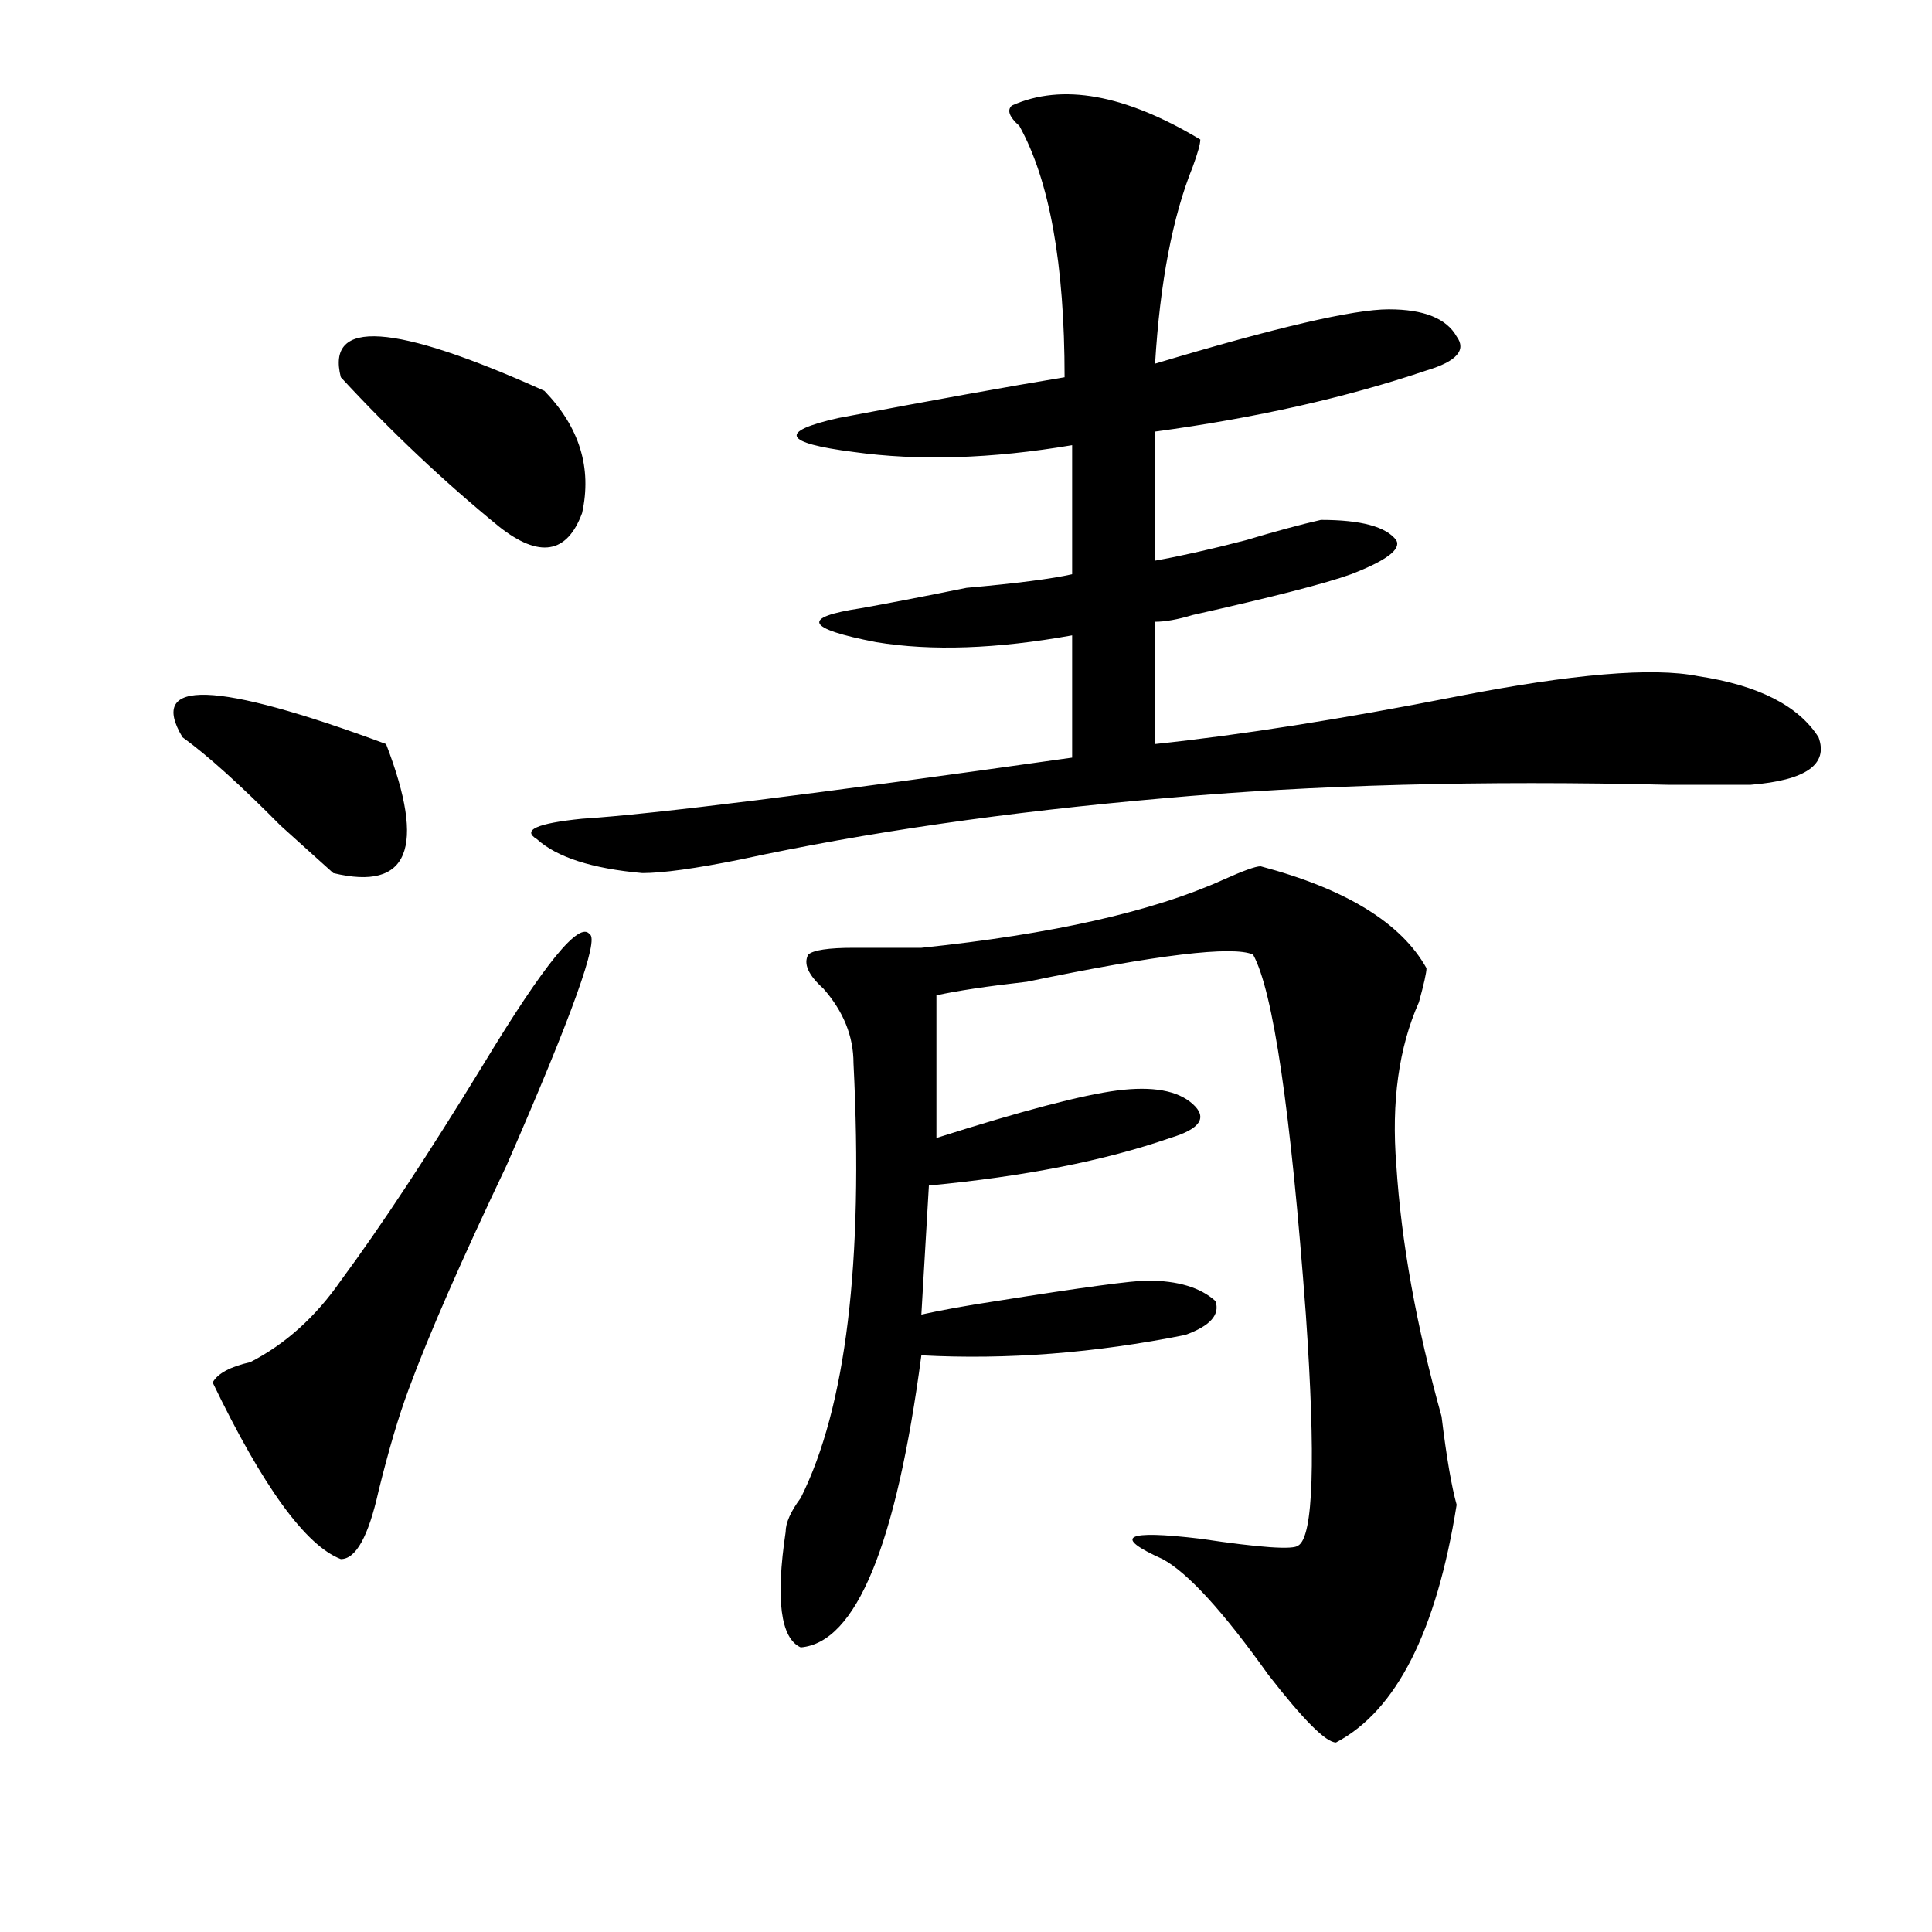 <?xml version="1.0" encoding="utf-8"?>
<!-- Generator: Adobe Illustrator 16.0.0, SVG Export Plug-In . SVG Version: 6.00 Build 0)  -->
<!DOCTYPE svg PUBLIC "-//W3C//DTD SVG 1.1//EN" "http://www.w3.org/Graphics/SVG/1.1/DTD/svg11.dtd">
<svg version="1.1" id="图层_1" xmlns="http://www.w3.org/2000/svg" xmlns:xlink="http://www.w3.org/1999/xlink" x="0px" y="0px"
	 width="1000px" height="1000px" viewBox="0 0 1000 1000" enable-background="new 0 0 1000 1000" xml:space="preserve">
<path d="M94.461,381.594c-18.231-30.432,16.89-29.278,105.363,3.516c20.792,53.943,11.707,76.19-27.316,66.797
	c-2.622-2.307-11.707-10.547-27.316-24.609C124.338,406.203,107.448,390.987,94.461,381.594z M305.188,483.547
	c5.183,2.362-9.146,42.188-42.926,119.531c-23.414,49.219-40.365,87.891-50.73,116.016c-5.244,14.063-10.427,31.641-15.609,52.734
	c-5.244,23.456-11.707,35.156-19.512,35.156c-18.231-7.031-40.365-37.463-66.34-91.406c2.561-4.669,9.085-8.185,19.512-10.547
	c18.17-9.338,33.779-23.4,46.828-42.188c20.792-28.125,45.486-65.588,74.145-112.5C281.773,498.818,299.943,476.516,305.188,483.547
	z M176.41,195.266c-7.805-30.432,27.316-28.125,105.363,7.031c18.17,18.787,24.694,39.881,19.512,63.281
	c-7.805,21.094-22.134,23.456-42.926,7.031C229.701,249.209,202.385,223.391,176.41,195.266z M523.719,54.641
	c25.975-11.7,58.535-5.822,97.559,17.578c0,2.362-1.342,7.031-3.902,14.063c-10.427,25.818-16.951,59.766-19.512,101.953
	c62.438-18.731,102.741-28.125,120.973-28.125c18.17,0,29.877,4.725,35.121,14.063c5.183,7.031,0,12.909-15.609,17.578
	c-41.646,14.063-88.474,24.609-140.484,31.641v66.797c12.987-2.307,28.597-5.822,46.828-10.547
	c15.609-4.669,28.597-8.185,39.023-10.547c20.792,0,33.779,3.516,39.023,10.547c2.561,4.725-5.244,10.547-23.414,17.578
	c-13.049,4.725-40.365,11.756-81.949,21.094c-7.805,2.362-14.329,3.516-19.512,3.516v63.281
	c44.206-4.669,96.217-12.854,156.094-24.609c59.815-11.7,101.461-15.216,124.875-10.547c31.219,4.725,52.011,15.271,62.438,31.641
	c5.183,14.063-6.524,22.303-35.121,24.609c-10.427,0-24.756,0-42.926,0c-96.278-2.307-183.41,0-261.457,7.031
	c-80.669,7.031-153.533,17.578-218.531,31.641c-23.414,4.725-40.365,7.031-50.73,7.031c-26.036-2.307-44.268-8.185-54.633-17.578
	c-7.805-4.669,0-8.185,23.414-10.547c36.401-2.307,120.973-12.854,253.652-31.641v-63.281c-39.023,7.031-72.864,8.24-101.461,3.516
	c-36.463-7.031-39.023-12.854-7.805-17.578c12.987-2.307,31.219-5.822,54.633-10.547c25.975-2.307,44.206-4.669,54.633-7.031
	v-66.797c-41.646,7.031-79.389,8.24-113.168,3.516c-36.463-4.669-39.023-10.547-7.805-17.578
	c49.389-9.338,88.412-16.369,117.07-21.094c0-58.557-7.805-101.953-23.414-130.078C522.377,60.519,521.097,57.003,523.719,54.641z
	 M652.496,448.391c44.206,11.756,72.803,29.334,85.852,52.734c0,2.362-1.342,8.24-3.902,17.578
	c-10.427,23.456-14.329,51.581-11.707,84.375c2.561,39.881,10.365,83.222,23.414,130.078c2.561,21.094,5.183,36.365,7.805,45.703
	c-10.427,65.588-31.219,106.622-62.438,123.047c-5.244,0-16.951-11.756-35.121-35.156c-23.414-32.85-41.646-52.734-54.633-59.766
	c-26.036-11.7-19.512-15.216,19.512-10.547c31.219,4.669,48.108,5.822,50.73,3.516c7.805-4.669,9.085-44.494,3.902-119.531
	c-7.805-105.469-16.951-167.541-27.316-186.328c-10.427-4.669-49.45,0-117.07,14.063c-20.854,2.362-36.463,4.725-46.828,7.031
	v73.828c44.206-14.063,75.425-22.247,93.656-24.609c18.17-2.307,31.219,0,39.023,7.031s3.902,12.909-11.707,17.578
	c-33.841,11.756-75.486,19.94-124.875,24.609l-3.902,66.797c10.365-2.307,23.414-4.669,39.023-7.031
	c44.206-7.031,70.242-10.547,78.047-10.547c15.609,0,27.316,3.516,35.121,10.547c2.561,7.031-2.622,12.909-15.609,17.578
	c-46.828,9.394-92.376,12.909-136.582,10.547c-13.049,98.438-33.841,148.81-62.438,151.172
	c-10.427-4.725-13.049-24.609-7.805-59.766c0-4.669,2.561-10.547,7.805-17.578c23.414-46.856,32.499-121.838,27.316-225
	c0-14.063-5.244-26.916-15.609-38.672c-7.805-7.031-10.427-12.854-7.805-17.578c2.561-2.307,10.365-3.516,23.414-3.516
	c12.987,0,24.694,0,35.121,0c67.62-7.031,119.631-18.731,156.094-35.156C643.35,450.753,649.874,448.391,652.496,448.391z"/>
</svg>
